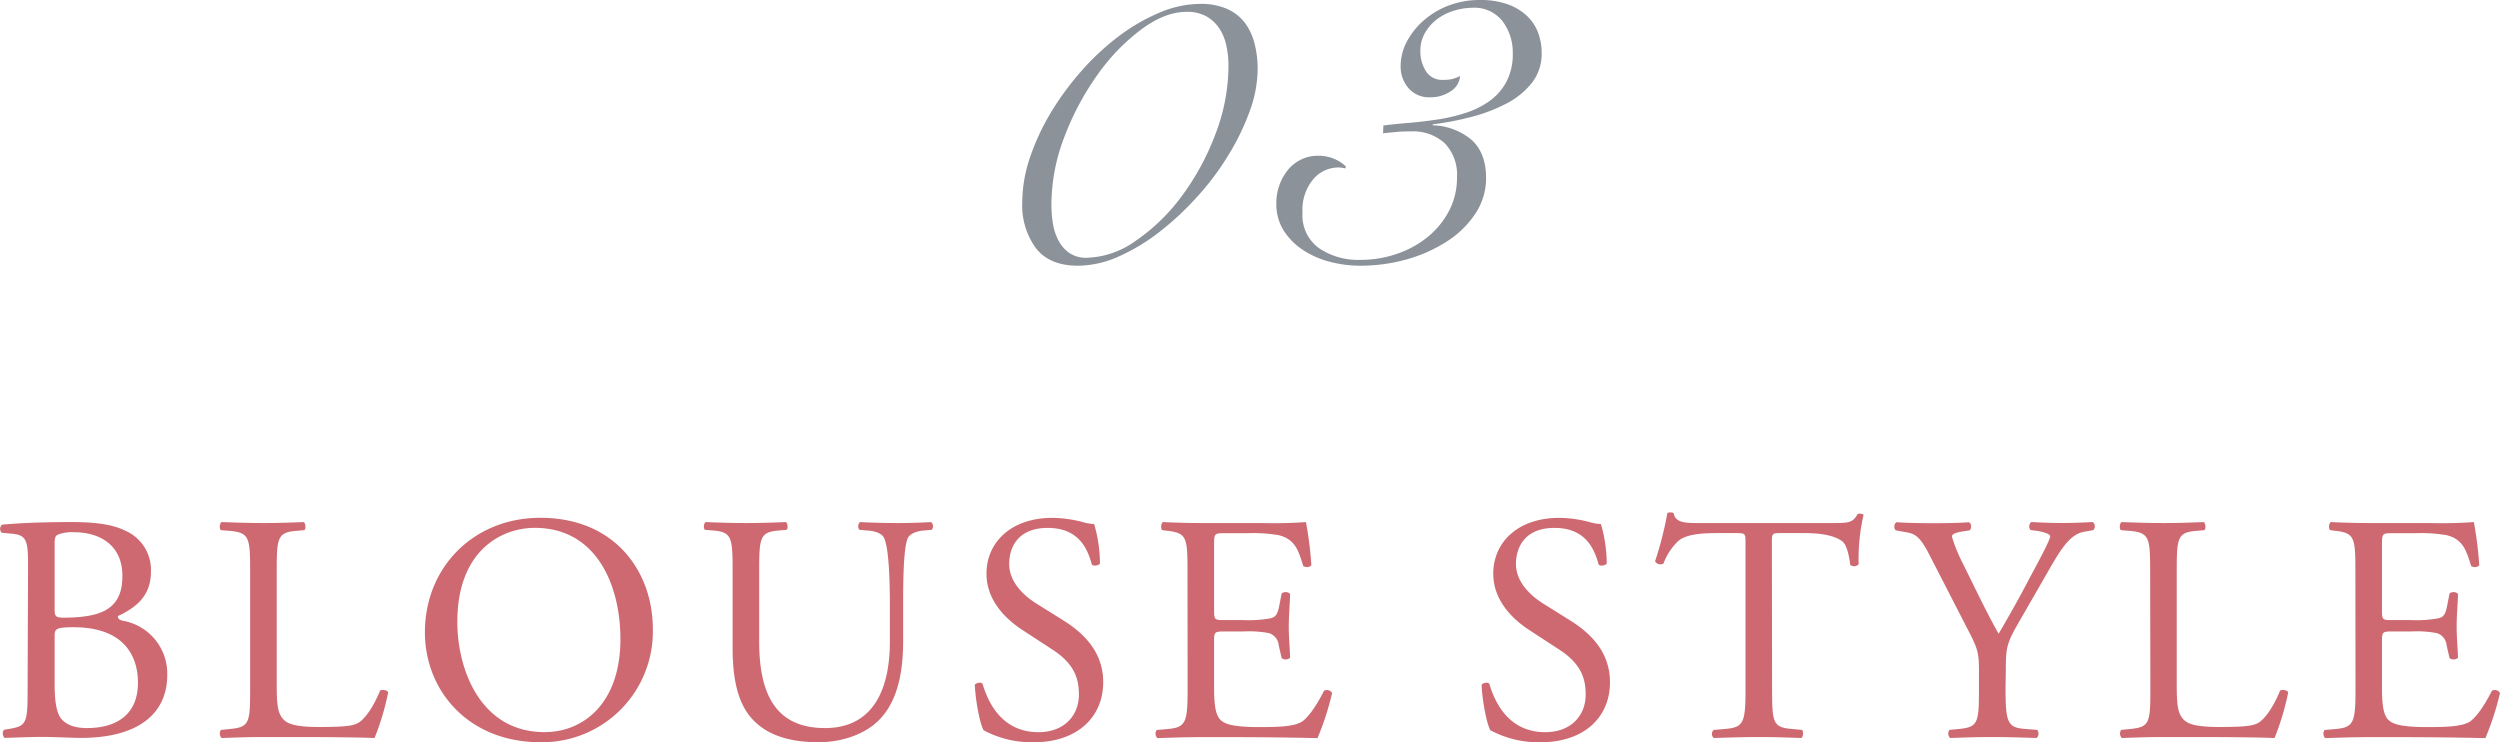<svg xmlns="http://www.w3.org/2000/svg" viewBox="0 0 462.63 137.35"><defs><style>.cls-1{fill:#ce6971;}.cls-2{fill:#8b929a;}</style></defs><g id="レイヤー_2" data-name="レイヤー 2"><g id="design"><path class="cls-1" d="M5.19,104.59c0-4.44-.24-5.58-2.94-5.82L.33,98.59a1,1,0,0,1,.06-1.5c3.24-.3,7.32-.48,12.9-.48,3.78,0,7.38.3,10.08,1.68a7.88,7.88,0,0,1,4.56,7.5c0,4.32-2.52,6.54-6.12,8.22,0,.6.48.78,1.14.9a9.93,9.93,0,0,1,8,10c0,7-5.16,11.64-16,11.64-1.74,0-4.68-.18-7.2-.18s-4.68.12-6.9.18a1.17,1.17,0,0,1-.12-1.5l1.08-.18c3.18-.54,3.3-1.2,3.3-7.5Zm4.92,8c0,1.68.06,1.8,3.12,1.68,6.12-.24,9.42-2,9.42-7.68,0-5.88-4.38-8.1-8.94-8.1a7.38,7.38,0,0,0-2.76.36c-.6.18-.84.48-.84,1.56Zm0,13.92c0,2.16.12,5.22,1.26,6.54s2.94,1.68,4.74,1.68c5.34,0,9.42-2.4,9.42-8.4,0-4.74-2.4-10.26-11.94-10.26-3.24,0-3.48.36-3.48,1.56Z"/><path class="cls-1" d="M46.29,105.79c0-6.3-.12-7.26-3.9-7.56l-1.5-.12c-.36-.24-.24-1.32.12-1.5,3.36.12,5.4.18,7.8.18s4.38-.06,7.38-.18c.36.18.48,1.26.12,1.5l-1.44.12c-3.54.3-3.66,1.26-3.66,7.56v20.88c0,3.78.18,5.34,1.26,6.48.66.66,1.8,1.38,6.54,1.38,5.1,0,6.36-.24,7.32-.78,1.2-.72,2.76-2.88,4-5.94.36-.3,1.5-.06,1.5.36a48.11,48.11,0,0,1-2.52,8.4c-3.06-.12-8.76-.18-14.94-.18H48.81c-2.52,0-4.44.06-7.8.18a1.17,1.17,0,0,1-.12-1.5l1.8-.18c3.48-.36,3.6-1.2,3.6-7.5Z"/><path class="cls-1" d="M78.63,117c0-12,9-21.18,21.36-21.18,13.86,0,20.82,10,20.82,20.58A20.49,20.49,0,0,1,100,137.35C86.67,137.35,78.63,127.81,78.63,117Zm36.18,1.26c0-9.9-4.38-20.58-15.84-20.58-6.24,0-14.34,4.26-14.34,17.4,0,8.88,4.32,20.4,16.14,20.4C108,135.49,114.81,130.09,114.81,118.27Z"/><path class="cls-1" d="M164.67,111.85c0-3.72-.12-10.62-1.14-12.42-.42-.72-1.5-1.14-3-1.26l-1.5-.12a1.08,1.08,0,0,1,.12-1.44c2.28.12,4.5.18,6.84.18,2.52,0,4.14-.06,6.3-.18a1,1,0,0,1,.12,1.44l-1.44.12c-1.5.12-2.64.66-3,1.44-.84,2-.84,8.88-.84,12.24v6.78c0,5.22-.84,10.74-4.2,14.34-2.58,2.82-7,4.38-11.46,4.38-4.14,0-8.28-.78-11.22-3.3-3.18-2.64-4.68-7-4.68-14.16V105.73c0-6.24-.12-7.26-3.6-7.56l-1.5-.12c-.36-.24-.24-1.26.12-1.44,3,.12,5,.18,7.44.18s4.44-.06,7.38-.18c.36.18.48,1.2.12,1.44l-1.44.12c-3.48.3-3.6,1.32-3.6,7.56v13c0,9.66,3,16,12.18,16,8.7,0,12-6.84,12-16Z"/><path class="cls-1" d="M191.37,137.35a18.73,18.73,0,0,1-9.36-2.22c-.72-1.32-1.5-5.58-1.62-8.4.3-.42,1.2-.54,1.44-.18.9,3.06,3.36,8.94,10.32,8.94,5,0,7.5-3.3,7.5-6.9,0-2.64-.54-5.58-4.92-8.4l-5.7-3.72c-3-2-6.48-5.4-6.48-10.32,0-5.7,4.44-10.32,12.24-10.32a23.19,23.19,0,0,1,5.58.78,8.06,8.06,0,0,0,2.1.36,26.24,26.24,0,0,1,1.08,7.32c-.24.36-1.2.54-1.5.18-.78-2.88-2.4-6.78-8.16-6.78s-7.14,3.9-7.14,6.66c0,3.48,2.88,6,5.1,7.38l4.8,3c3.78,2.34,7.5,5.82,7.5,11.52C204.15,132.85,199.17,137.35,191.37,137.35Z"/><path class="cls-1" d="M219.75,105.79c0-6.24-.12-7.14-3.66-7.56l-1-.12c-.36-.24-.24-1.32.12-1.5,2.58.12,4.62.18,7.08.18h11.28a80.53,80.53,0,0,0,8.1-.18,67.42,67.42,0,0,1,1,8,1.18,1.18,0,0,1-1.5.12c-.9-2.82-1.44-4.92-4.56-5.7a28.64,28.64,0,0,0-5.82-.36h-4.32c-1.8,0-1.8.12-1.8,2.4v12c0,1.68.18,1.68,2,1.68h3.48a22.26,22.26,0,0,0,5.1-.36c.72-.24,1.14-.6,1.44-2.1l.48-2.46a1.19,1.19,0,0,1,1.56.06c0,1.44-.24,3.78-.24,6.06s.24,4.44.24,5.76a1.19,1.19,0,0,1-1.56.06l-.54-2.34a2.57,2.57,0,0,0-1.86-2.28,20.07,20.07,0,0,0-4.62-.3h-3.48c-1.8,0-2,.06-2,1.62v8.46c0,3.18.18,5.22,1.14,6.24.72.72,2,1.38,7.26,1.38,4.62,0,6.36-.24,7.68-.9,1.08-.6,2.7-2.7,4.26-5.82a1.1,1.1,0,0,1,1.5.42,52.29,52.29,0,0,1-2.7,8.34c-5.4-.12-10.74-.18-16.08-.18h-5.4c-2.58,0-4.62.06-8.16.18a1.17,1.17,0,0,1-.12-1.5l2-.18c3.42-.3,3.72-1.2,3.72-7.5Z"/><path class="cls-1" d="M285.15,137.35a18.73,18.73,0,0,1-9.36-2.22c-.72-1.32-1.5-5.58-1.62-8.4.3-.42,1.2-.54,1.44-.18.9,3.06,3.36,8.94,10.32,8.94,5,0,7.5-3.3,7.5-6.9,0-2.64-.54-5.58-4.92-8.4l-5.7-3.72c-3-2-6.48-5.4-6.48-10.32,0-5.7,4.44-10.32,12.24-10.32a23.19,23.19,0,0,1,5.58.78,8.06,8.06,0,0,0,2.1.36,26.24,26.24,0,0,1,1.08,7.32c-.24.36-1.2.54-1.5.18-.78-2.88-2.4-6.78-8.16-6.78s-7.14,3.9-7.14,6.66c0,3.48,2.88,6,5.1,7.38l4.8,3c3.78,2.34,7.5,5.82,7.5,11.52C297.93,132.85,293,137.35,285.15,137.35Z"/><path class="cls-1" d="M327.93,127.39c0,6.3.12,7.2,3.6,7.5l1.92.18c.36.24.24,1.32-.12,1.5-3.42-.12-5.46-.18-7.86-.18s-4.5.06-8.34.18a1,1,0,0,1,0-1.5l2.16-.18c3.42-.3,3.72-1.2,3.72-7.5V100.57c0-1.86,0-1.92-1.8-1.92h-3.3c-2.58,0-5.88.12-7.38,1.5a11,11,0,0,0-2.7,4.14,1.16,1.16,0,0,1-1.56-.42,63.19,63.19,0,0,0,2.28-8.94,1.5,1.5,0,0,1,1.14,0c.36,1.92,2.34,1.86,5.1,1.86h24.3c3.24,0,3.78-.12,4.68-1.68.3-.12,1-.06,1.08.18a36.32,36.32,0,0,0-.9,9.12,1.13,1.13,0,0,1-1.56.12c-.18-1.5-.6-3.72-1.5-4.38-1.38-1-3.66-1.5-7-1.5h-4.26c-1.8,0-1.74.06-1.74,2Z"/><path class="cls-1" d="M371.13,127.27c0,6.42.36,7.38,3.6,7.62l2.28.18a1.17,1.17,0,0,1-.12,1.5c-3.72-.12-5.76-.18-8.16-.18s-4.68.06-7.86.18a1.17,1.17,0,0,1-.12-1.5l1.86-.18c3.48-.36,3.6-1.2,3.6-7.62v-3.06c0-3.3-.18-4.08-1.92-7.44L357.21,103c-2-4-2.94-4.26-4.74-4.56l-1.68-.3a1.1,1.1,0,0,1,.12-1.5c1.92.12,4.08.18,7,.18s4.92-.06,6.42-.18c.54.18.54,1.14.18,1.5l-.78.12c-2.1.3-2.52.6-2.52,1.08a29.75,29.75,0,0,0,1.86,4.62c2.22,4.44,4.44,9.18,6.78,13.32,1.86-3.18,3.84-6.66,5.64-10.14,1.68-3.12,3.9-7.2,3.9-7.92,0-.36-1.08-.78-2.52-1l-1.08-.12a1,1,0,0,1,.12-1.5c2.16.12,3.9.18,5.76.18s3.54-.06,5.58-.18a1,1,0,0,1,.12,1.5l-1.68.3c-3.12.54-4.92,4.32-7.92,9.48L374,114.43c-2.64,4.56-2.82,5.1-2.82,9.72Z"/><path class="cls-1" d="M397.89,105.79c0-6.3-.12-7.26-3.9-7.56l-1.5-.12c-.36-.24-.24-1.32.12-1.5,3.36.12,5.4.18,7.8.18s4.38-.06,7.38-.18c.36.18.48,1.26.12,1.5l-1.44.12c-3.54.3-3.66,1.26-3.66,7.56v20.88c0,3.78.18,5.34,1.26,6.48.66.66,1.8,1.38,6.54,1.38,5.1,0,6.36-.24,7.32-.78,1.2-.72,2.76-2.88,4-5.94.36-.3,1.5-.06,1.5.36a48.11,48.11,0,0,1-2.52,8.4c-3.06-.12-8.76-.18-14.94-.18h-5.52c-2.52,0-4.44.06-7.8.18a1.17,1.17,0,0,1-.12-1.5l1.8-.18c3.48-.36,3.6-1.2,3.6-7.5Z"/><path class="cls-1" d="M435.87,105.79c0-6.24-.12-7.14-3.66-7.56l-1-.12c-.36-.24-.24-1.32.12-1.5,2.58.12,4.62.18,7.08.18h11.28a80.53,80.53,0,0,0,8.1-.18,67.42,67.42,0,0,1,1,8,1.18,1.18,0,0,1-1.5.12c-.9-2.82-1.44-4.92-4.56-5.7a28.64,28.64,0,0,0-5.82-.36h-4.32c-1.8,0-1.8.12-1.8,2.4v12c0,1.68.18,1.68,2,1.68h3.48a22.26,22.26,0,0,0,5.1-.36c.72-.24,1.14-.6,1.44-2.1l.48-2.46a1.19,1.19,0,0,1,1.56.06c0,1.44-.24,3.78-.24,6.06s.24,4.44.24,5.76a1.19,1.19,0,0,1-1.56.06l-.54-2.34a2.57,2.57,0,0,0-1.86-2.28,20.07,20.07,0,0,0-4.62-.3h-3.48c-1.8,0-2,.06-2,1.62v8.46c0,3.18.18,5.22,1.14,6.24.72.72,2,1.38,7.26,1.38,4.62,0,6.36-.24,7.68-.9,1.08-.6,2.7-2.7,4.26-5.82a1.1,1.1,0,0,1,1.5.42,52.29,52.29,0,0,1-2.7,8.34c-5.4-.12-10.74-.18-16.08-.18h-5.4c-2.58,0-4.62.06-8.16.18a1.17,1.17,0,0,1-.12-1.5l2-.18c3.42-.3,3.72-1.2,3.72-7.5Z"/><path class="cls-2" d="M189.17,37.44a26.08,26.08,0,0,1,1.44-8.33,42.73,42.73,0,0,1,3.91-8.37A53,53,0,0,1,200.24,13a46.68,46.68,0,0,1,6.93-6.4,35.18,35.18,0,0,1,7.51-4.31A19.48,19.48,0,0,1,222.11.72a12,12,0,0,1,4.9.9,8.41,8.41,0,0,1,3.29,2.52A10.58,10.58,0,0,1,232.14,8a18.7,18.7,0,0,1,.59,4.81,23.23,23.23,0,0,1-1.49,7.83,44.57,44.57,0,0,1-4,8.19,49.7,49.7,0,0,1-5.8,7.69,53.85,53.85,0,0,1-7,6.49,36.32,36.32,0,0,1-7.52,4.5,18.69,18.69,0,0,1-7.42,1.66q-5.31,0-7.83-3.28A13.45,13.45,0,0,1,189.17,37.44Zm5.4.36a21.92,21.92,0,0,0,.31,3.78A9.75,9.75,0,0,0,196,44.73a6.25,6.25,0,0,0,2,2.16,5.51,5.51,0,0,0,3.11.81,16.24,16.24,0,0,0,9-3.1,35.49,35.49,0,0,0,8.46-8.15A46.65,46.65,0,0,0,224.85,25a35.4,35.4,0,0,0,2.48-12.87,17.17,17.17,0,0,0-.41-3.78,9.23,9.23,0,0,0-1.35-3.19A7,7,0,0,0,223.19,3a7.26,7.26,0,0,0-3.6-.81q-4,0-8.37,3.24a37.21,37.21,0,0,0-8.1,8.37A50.6,50.6,0,0,0,197,25.24,35,35,0,0,0,194.57,37.8Z"/><path class="cls-2" d="M256,23.22c1.44-.18,3-.34,4.81-.49s3.54-.37,5.31-.63a32,32,0,0,0,5.13-1.22,16,16,0,0,0,4.41-2.2,10.49,10.49,0,0,0,3.11-3.56,11,11,0,0,0,1.17-5.31A9.54,9.54,0,0,0,278,3.87a6.6,6.6,0,0,0-5.62-2.43A11.77,11.77,0,0,0,269,2a9.76,9.76,0,0,0-3.1,1.58,8.48,8.48,0,0,0-2.21,2.52,6.62,6.62,0,0,0-.85,3.37,6.78,6.78,0,0,0,1,3.65,3.5,3.5,0,0,0,3.2,1.66,7.27,7.27,0,0,0,1.62-.14,6.24,6.24,0,0,0,1.53-.58,3.59,3.59,0,0,1-1.76,2.84A6.5,6.5,0,0,1,264.68,18a5,5,0,0,1-4.05-1.71,6.09,6.09,0,0,1-1.44-4,9.73,9.73,0,0,1,1.17-4.63,13.55,13.55,0,0,1,3.15-3.92A15,15,0,0,1,268.14,1a16.25,16.25,0,0,1,5.72-1,15,15,0,0,1,5.08.77,10.2,10.2,0,0,1,3.56,2.11A8.22,8.22,0,0,1,284.61,6a10.68,10.68,0,0,1,.68,3.78,8.71,8.71,0,0,1-1.8,5.54,14.45,14.45,0,0,1-4.68,3.82,30,30,0,0,1-6.48,2.48,55.38,55.38,0,0,1-7.2,1.39v.18a11.64,11.64,0,0,1,7.15,2.66Q275,28.27,275,32.94a11.82,11.82,0,0,1-2,6.62,17.58,17.58,0,0,1-5.27,5.13A27.25,27.25,0,0,1,260.31,48a31.74,31.74,0,0,1-8.59,1.17,22.1,22.1,0,0,1-5.76-.76,16.26,16.26,0,0,1-5-2.26,11.86,11.86,0,0,1-3.47-3.59,9,9,0,0,1-1.3-4.82,9.72,9.72,0,0,1,2.11-6.25,7.13,7.13,0,0,1,5.9-2.66,7,7,0,0,1,2.61.54,6.6,6.6,0,0,1,2.25,1.44l-.09.36a5.29,5.29,0,0,0-1.26-.18,6.15,6.15,0,0,0-4.68,2.16,8.87,8.87,0,0,0-2,6.21,7.5,7.5,0,0,0,3.06,6.57,12.94,12.94,0,0,0,7.65,2.16A20.49,20.49,0,0,0,258.42,47a18.44,18.44,0,0,0,5.67-3.06,15.67,15.67,0,0,0,4-4.81,13.16,13.16,0,0,0,1.53-6.35,8.35,8.35,0,0,0-2.25-6.25,8.62,8.62,0,0,0-6.3-2.21c-.84,0-1.7,0-2.57.09s-1.72.15-2.56.27Z"/></g></g></svg>